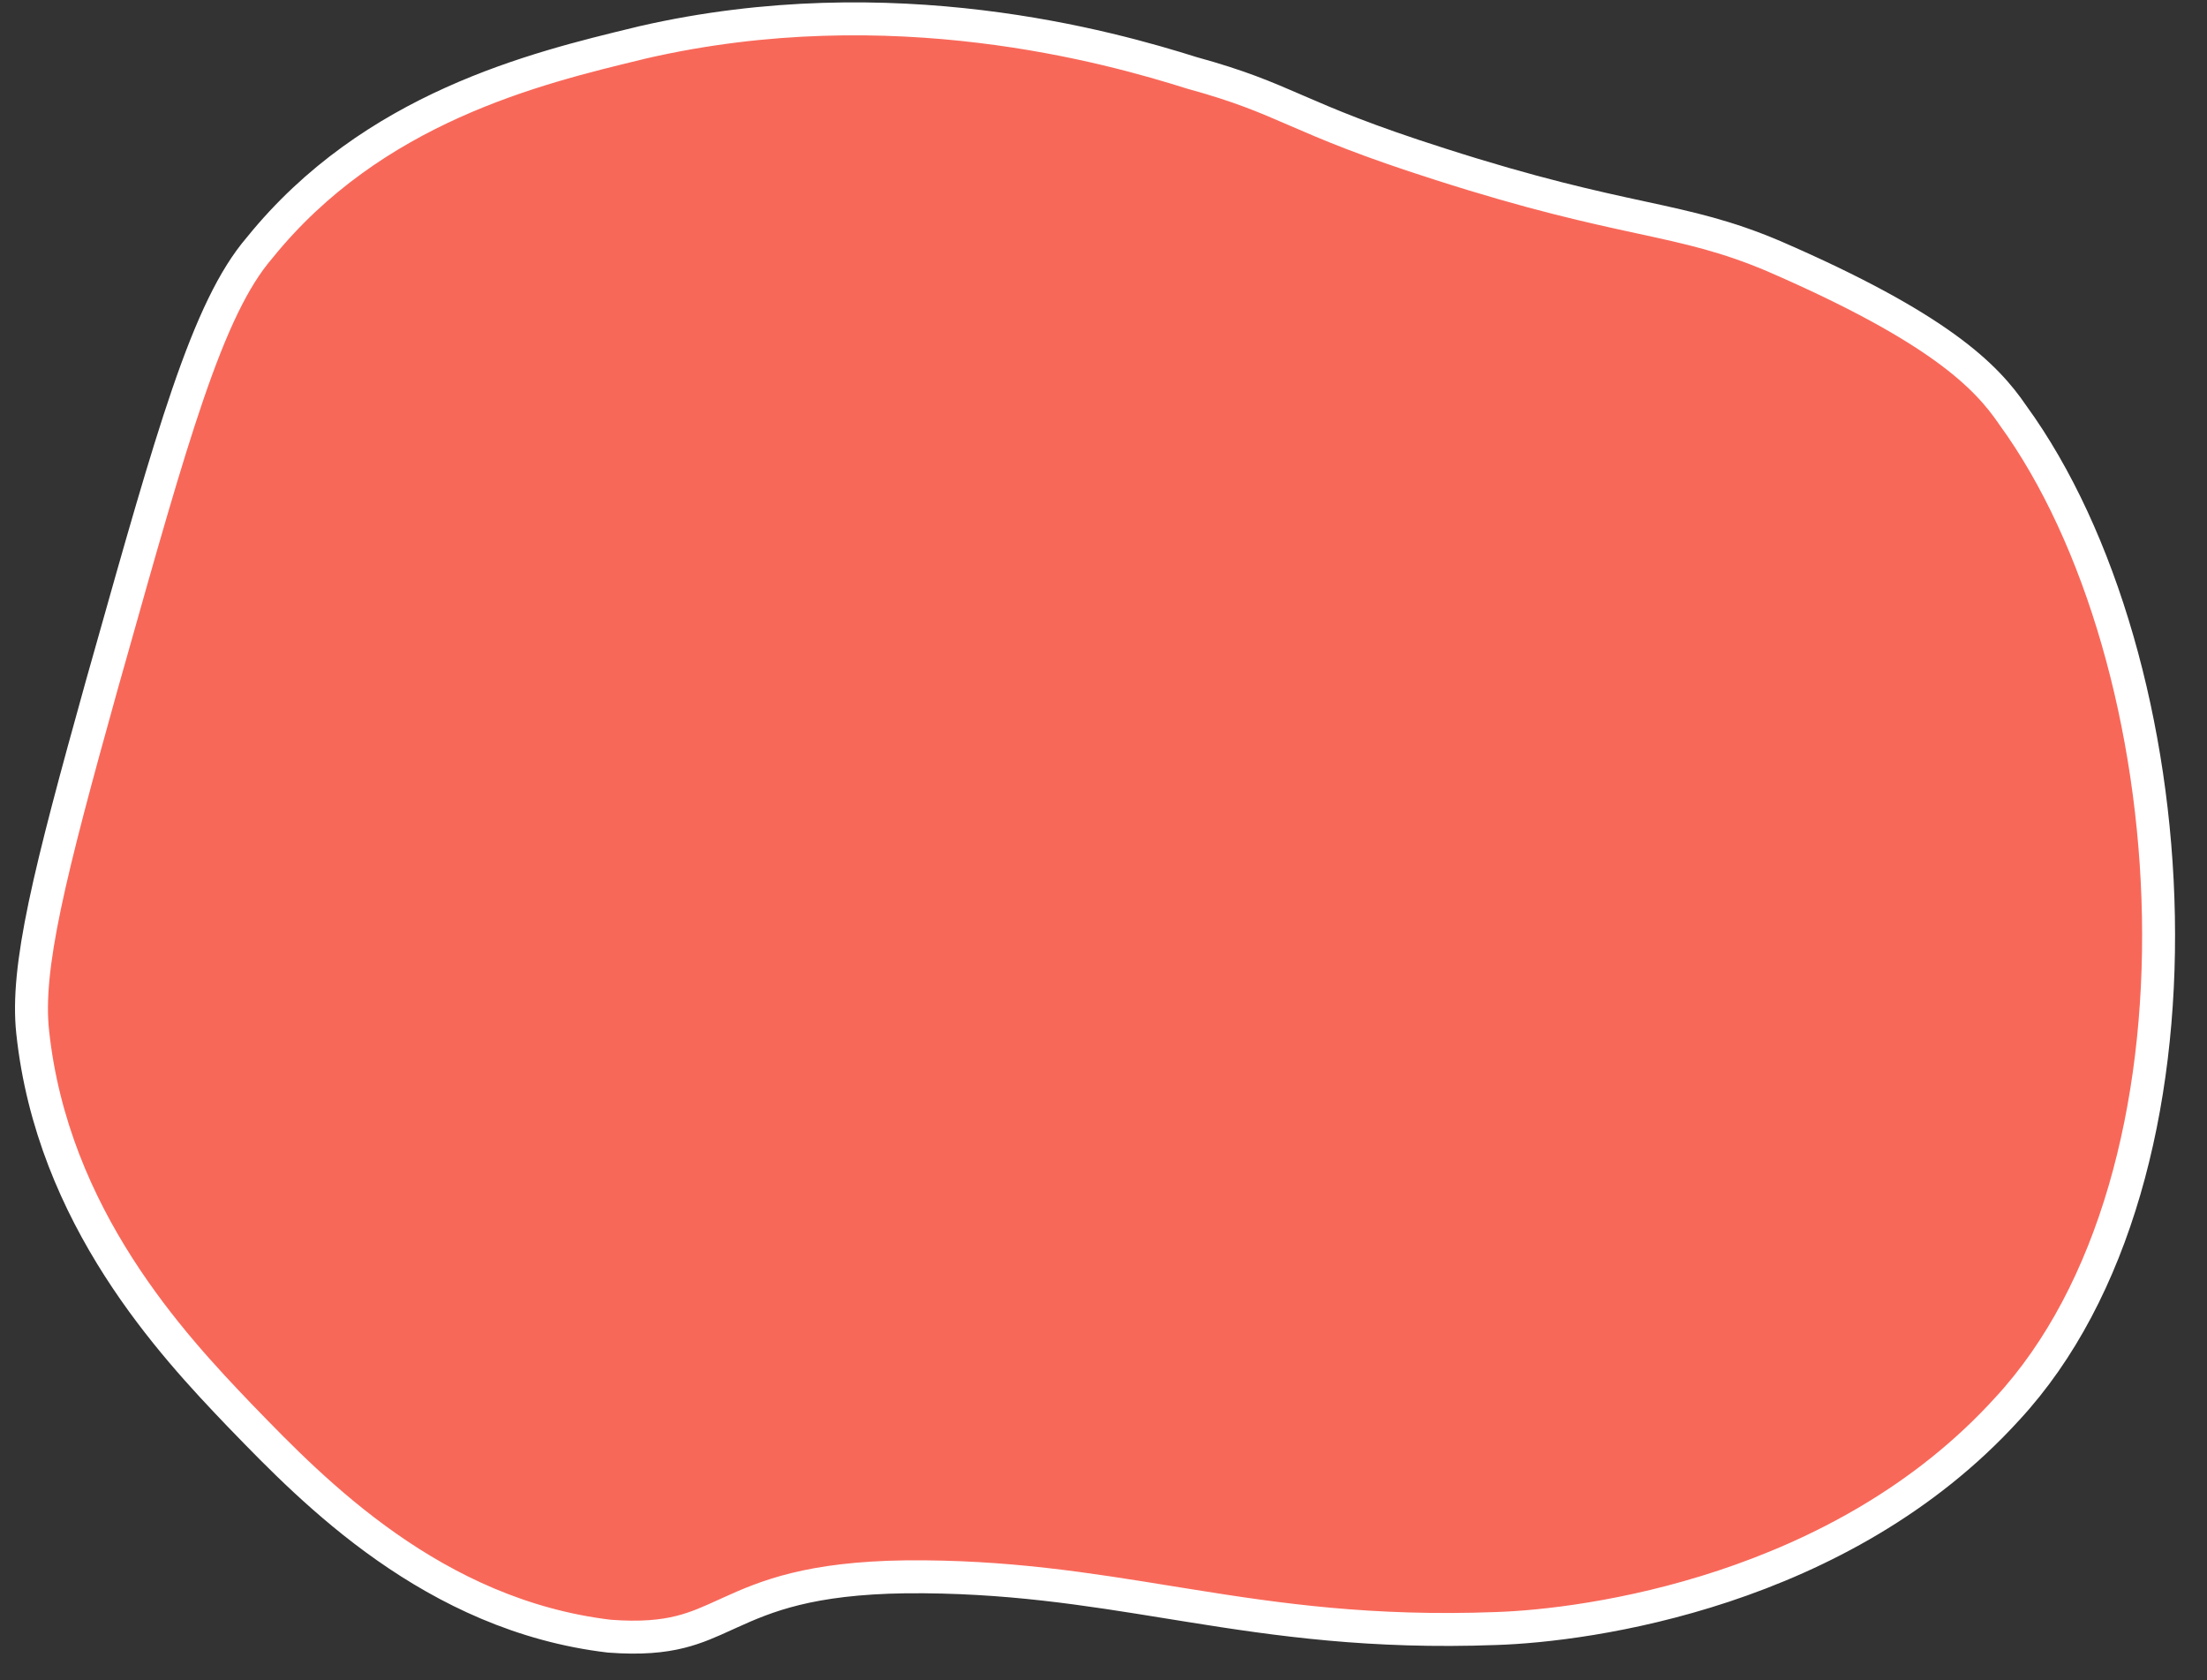 <?xml version="1.0" encoding="UTF-8"?> <svg xmlns="http://www.w3.org/2000/svg" width="67" height="51" viewBox="0 0 67 51" fill="none"><rect x="0" y="0" width="67" height="51" fill="#333333" stroke="none"/><path d="M27.502 47.868L27.5 47.868C24.585 47.906 23.259 48.455 22.157 48.957C22.117 48.975 22.078 48.992 22.04 49.01C21.555 49.231 21.149 49.417 20.647 49.542C20.115 49.675 19.458 49.742 18.5 49.67C13.153 49.036 9.515 45.279 7.365 43.058C7.331 43.023 7.297 42.988 7.264 42.954C5.254 40.853 1.587 36.952 0.991 31.32C0.889 30.36 1.007 29.172 1.361 27.483C1.715 25.796 2.295 23.649 3.095 20.778C3.167 20.523 3.238 20.272 3.308 20.025C4.273 16.601 5.011 13.985 5.698 11.979C6.437 9.822 7.098 8.435 7.874 7.53L7.879 7.524L7.883 7.519C11.317 3.271 16.253 2.075 19.356 1.324C19.417 1.309 19.477 1.295 19.537 1.28C27.096 -0.448 33.705 1.433 36.181 2.212L36.189 2.214L36.198 2.217C37.653 2.617 38.398 2.941 39.318 3.339L39.368 3.361C40.327 3.777 41.472 4.268 43.721 4.984C46.541 5.89 48.352 6.283 49.814 6.6L49.861 6.61C51.323 6.927 52.412 7.167 53.849 7.777C58.871 9.954 60.3 11.424 61.095 12.588L61.099 12.594L61.103 12.6C63.793 16.298 65.421 22.056 65.525 27.818C65.63 33.585 64.206 39.233 60.936 42.769L60.933 42.772C55.896 48.316 48.195 49.35 45.411 49.438L45.408 49.438C41.638 49.578 38.823 49.177 36.121 48.743C35.909 48.709 35.697 48.675 35.486 48.641C33.004 48.239 30.546 47.841 27.502 47.868Z" fill="#F86859" stroke="white"></path></svg> 